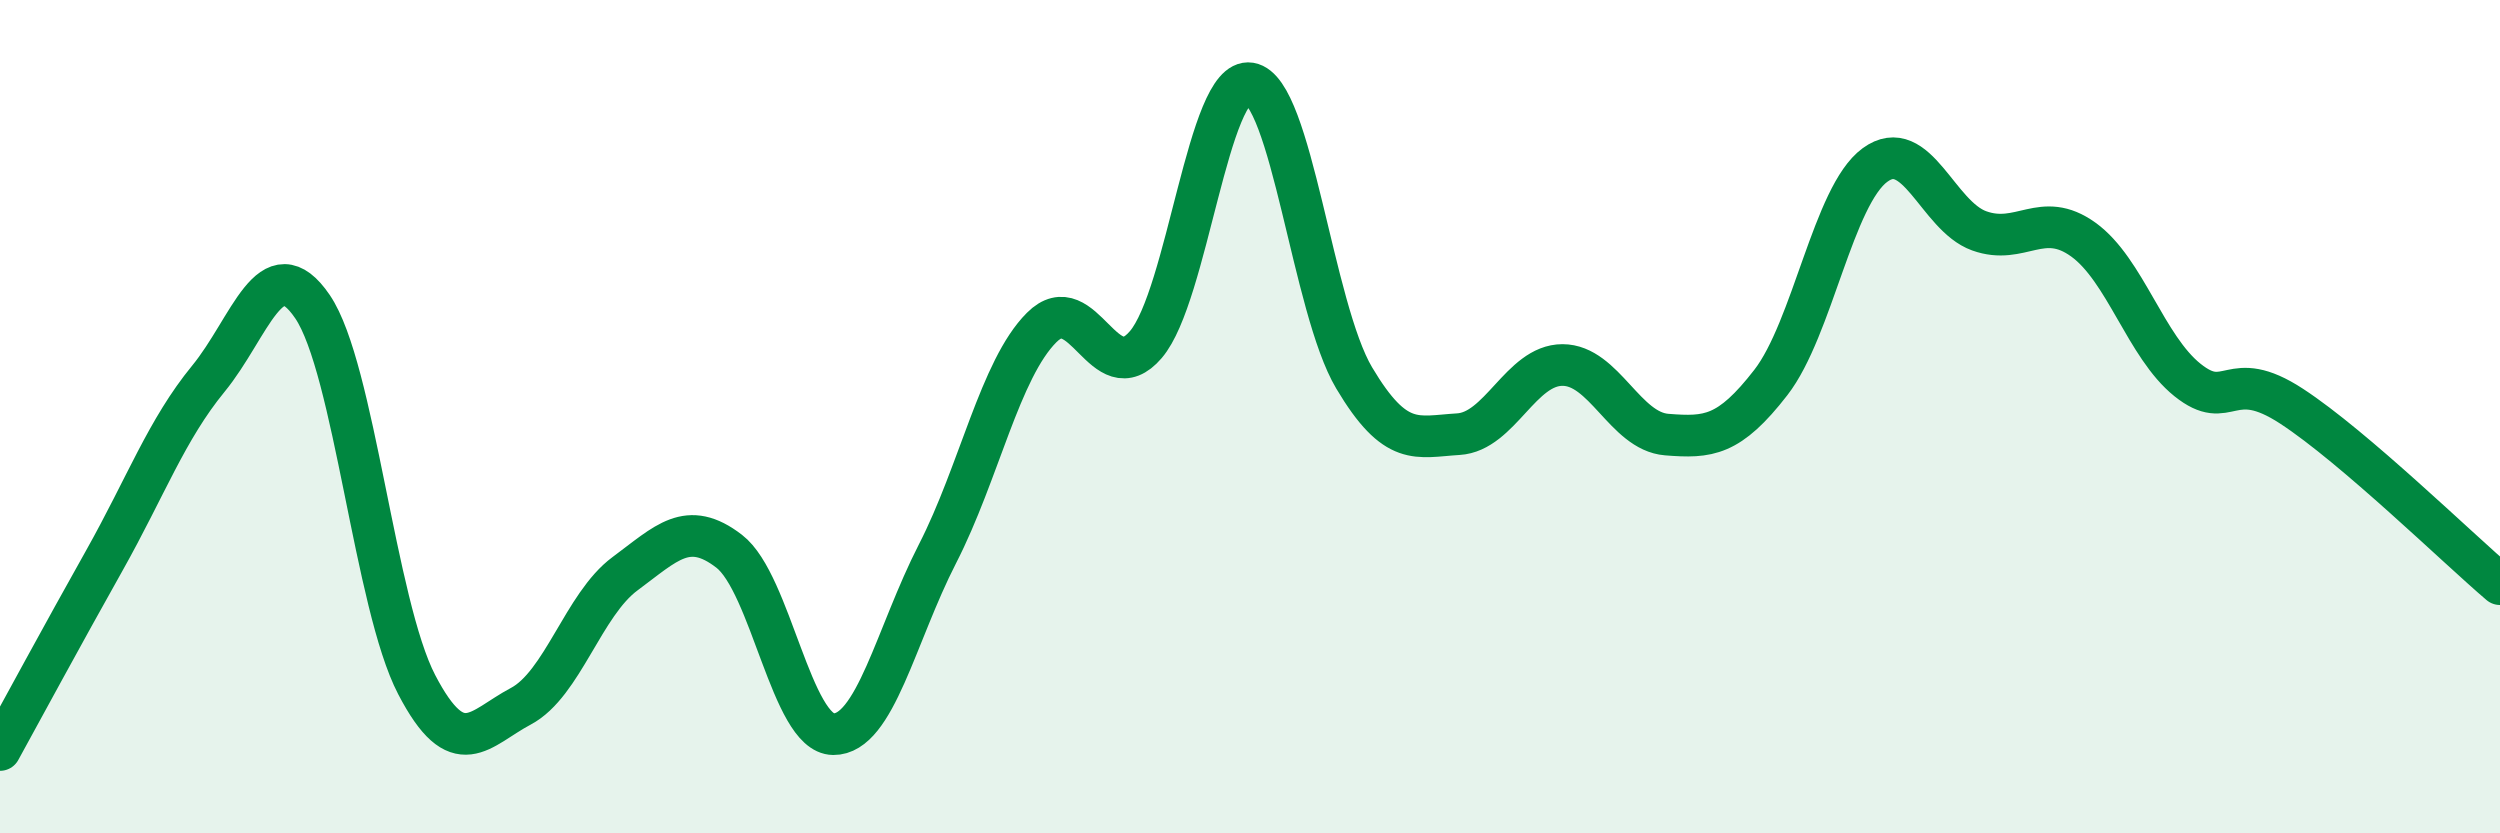
    <svg width="60" height="20" viewBox="0 0 60 20" xmlns="http://www.w3.org/2000/svg">
      <path
        d="M 0,18 C 0.5,17.09 1.5,15.24 2.5,13.46 C 3.5,11.68 4,10.31 5,9.09 C 6,7.87 6.5,5.89 7.5,7.36 C 8.5,8.83 9,14.51 10,16.43 C 11,18.35 11.5,17.48 12.5,16.95 C 13.5,16.42 14,14.51 15,13.77 C 16,13.03 16.5,12.46 17.5,13.23 C 18.5,14 19,17.61 20,17.62 C 21,17.63 21.5,15.24 22.5,13.29 C 23.5,11.34 24,8.86 25,7.86 C 26,6.86 26.5,9.44 27.5,8.27 C 28.5,7.1 29,1.84 30,2 C 31,2.16 31.5,7.39 32.5,9.07 C 33.5,10.75 34,10.48 35,10.42 C 36,10.36 36.5,8.76 37.5,8.76 C 38.5,8.76 39,10.35 40,10.43 C 41,10.51 41.5,10.47 42.5,9.18 C 43.5,7.89 44,4.69 45,3.96 C 46,3.23 46.5,5.18 47.5,5.54 C 48.5,5.9 49,5.03 50,5.75 C 51,6.47 51.5,8.32 52.5,9.12 C 53.5,9.92 53.5,8.77 55,9.75 C 56.5,10.73 59,13.17 60,14.02L60 20L0 20Z"
        fill="#008740"
        opacity="0.1"
        stroke-linecap="round"
        stroke-linejoin="round"
      />
      <path
        d="M 0,18 C 0.5,17.09 1.5,15.24 2.5,13.46 C 3.5,11.68 4,10.31 5,9.09 C 6,7.87 6.5,5.89 7.5,7.36 C 8.5,8.83 9,14.51 10,16.43 C 11,18.35 11.5,17.48 12.5,16.95 C 13.5,16.42 14,14.51 15,13.77 C 16,13.03 16.5,12.46 17.5,13.23 C 18.5,14 19,17.61 20,17.62 C 21,17.63 21.5,15.24 22.5,13.29 C 23.5,11.34 24,8.86 25,7.86 C 26,6.86 26.5,9.44 27.5,8.27 C 28.5,7.1 29,1.84 30,2 C 31,2.16 31.5,7.39 32.5,9.07 C 33.5,10.75 34,10.48 35,10.42 C 36,10.36 36.5,8.76 37.5,8.76 C 38.5,8.76 39,10.35 40,10.43 C 41,10.51 41.5,10.47 42.5,9.18 C 43.5,7.89 44,4.69 45,3.96 C 46,3.23 46.5,5.18 47.5,5.54 C 48.5,5.9 49,5.03 50,5.75 C 51,6.47 51.5,8.32 52.5,9.12 C 53.5,9.92 53.5,8.77 55,9.75 C 56.5,10.73 59,13.17 60,14.02"
        stroke="#008740"
        stroke-width="1"
        fill="none"
        stroke-linecap="round"
        stroke-linejoin="round"
      />
    </svg>
  